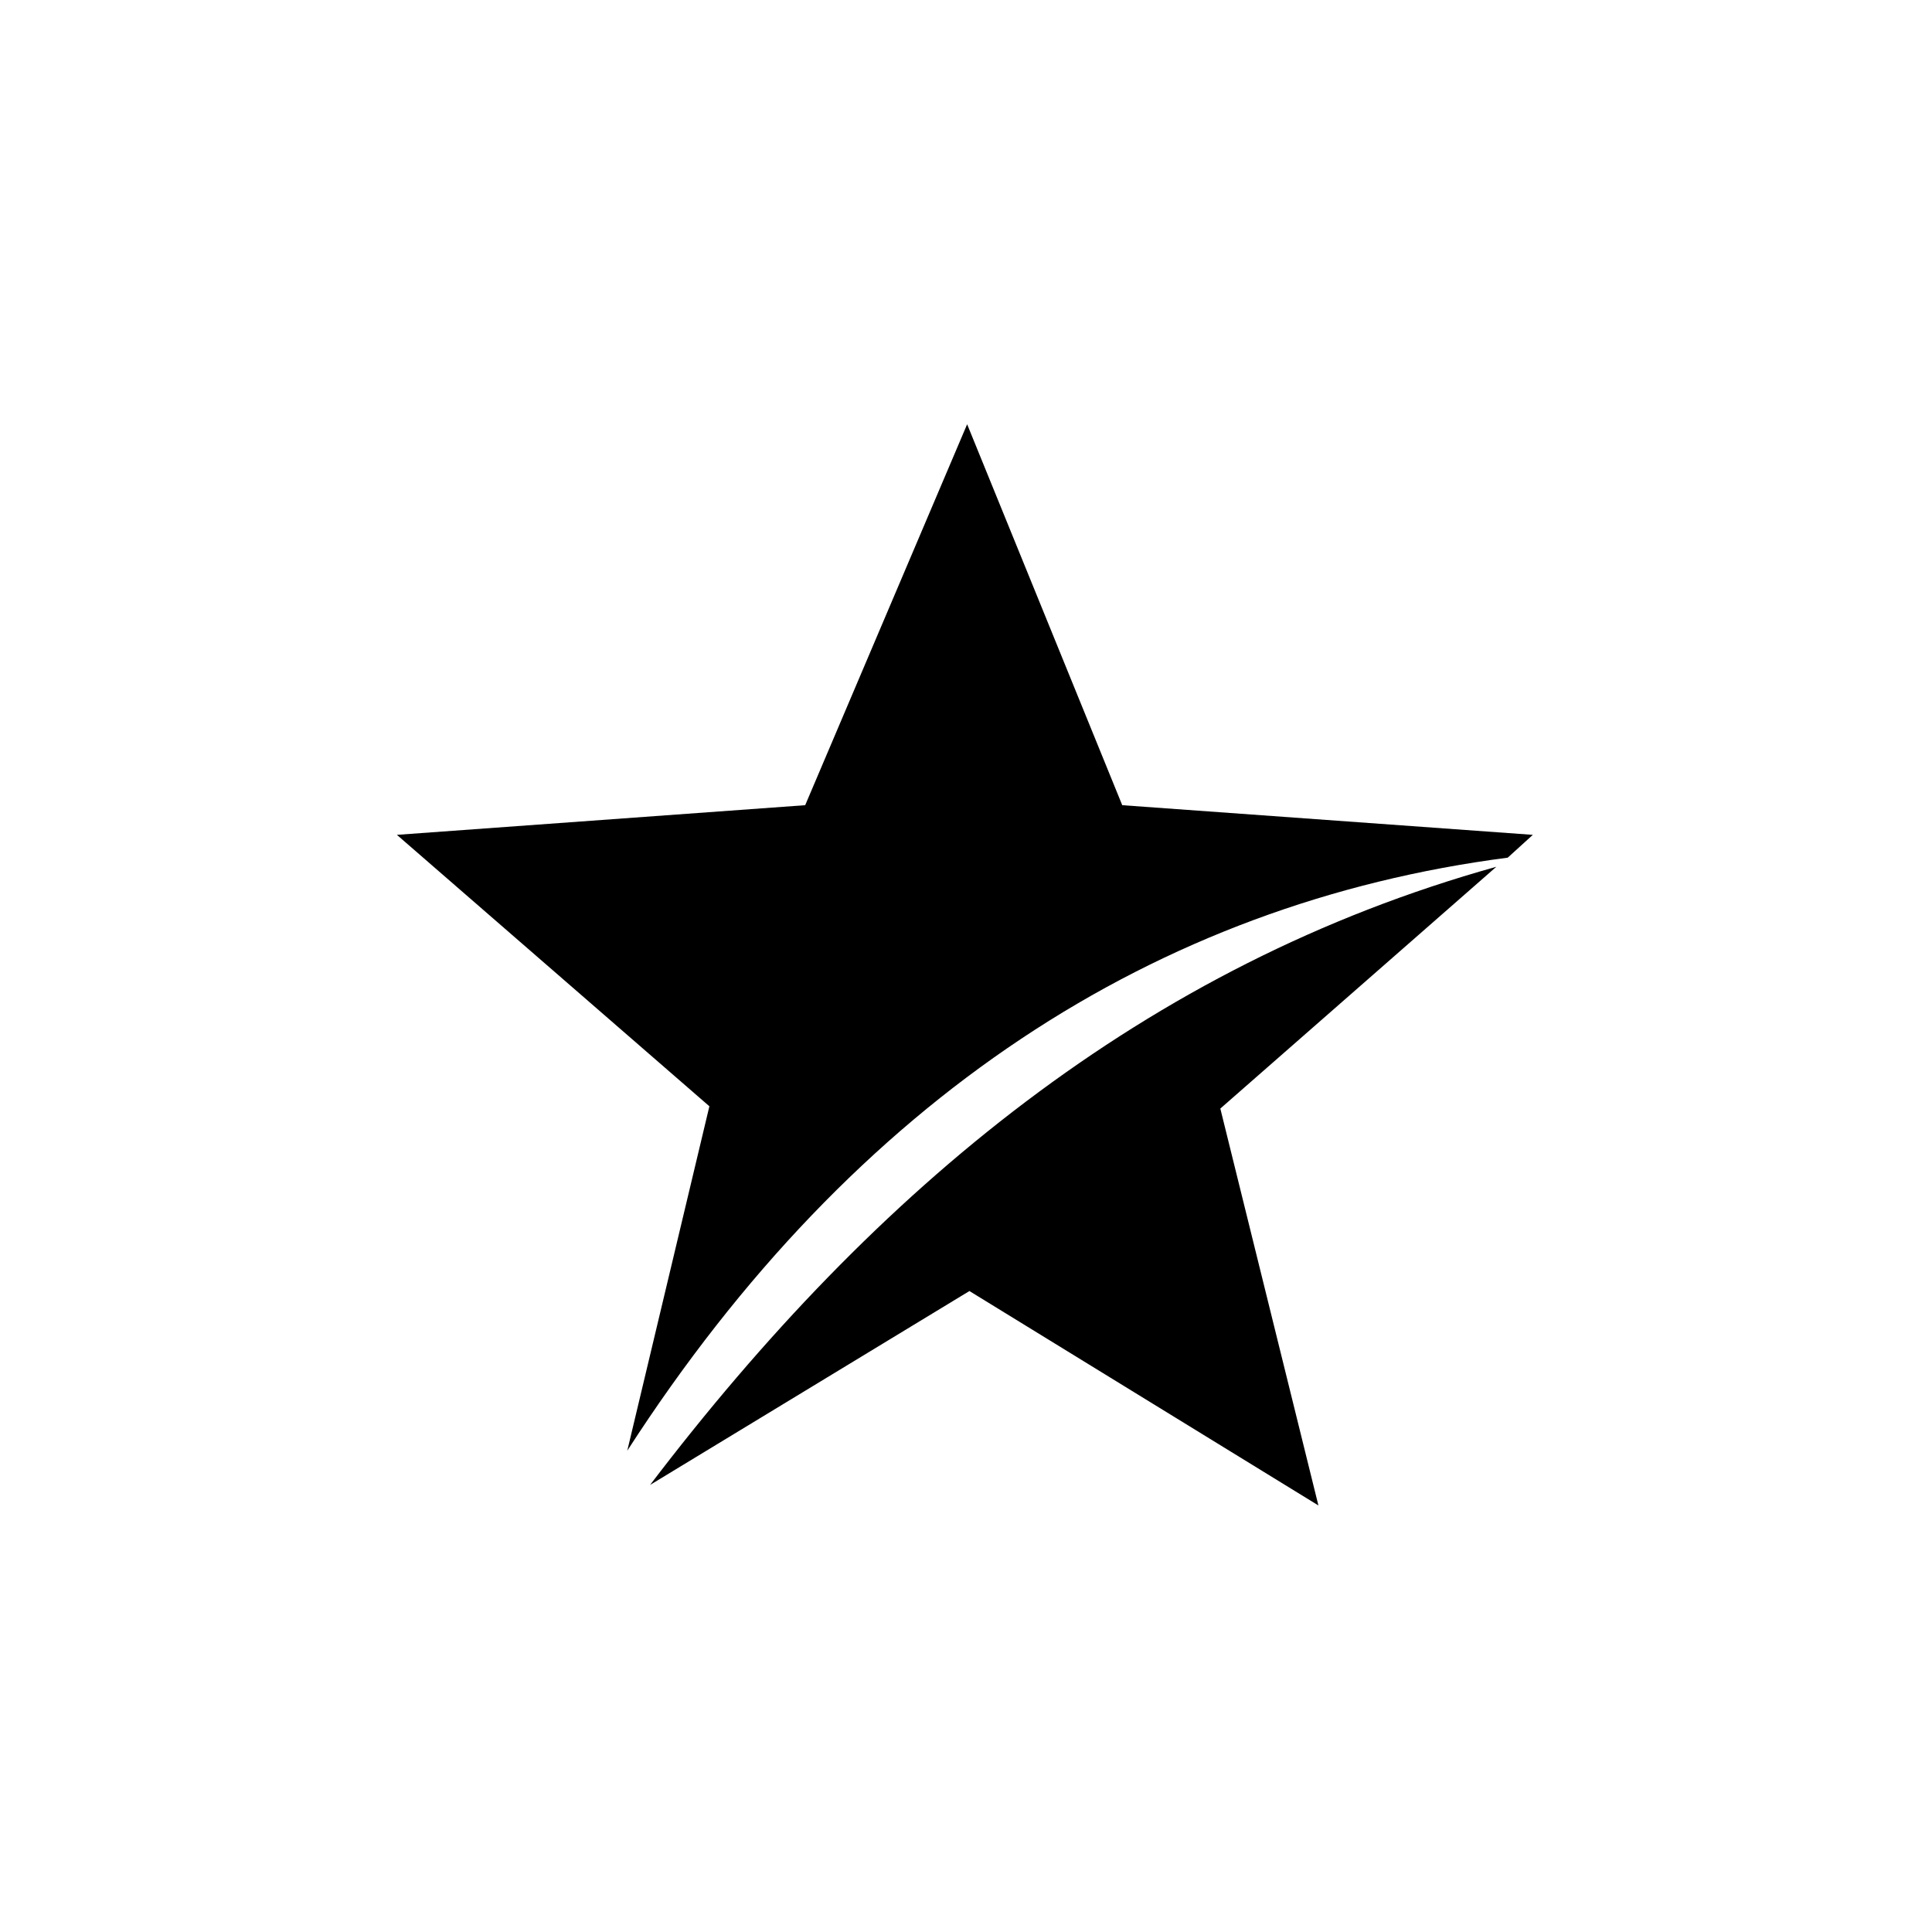 <svg height='100px' width='100px'  fill="#000000" xmlns="http://www.w3.org/2000/svg" xmlns:xlink="http://www.w3.org/1999/xlink" xml:space="preserve" version="1.1" style="shape-rendering:geometricPrecision;text-rendering:geometricPrecision;image-rendering:optimizeQuality;" viewBox="0 0 847 847" x="0px" y="0px" fill-rule="evenodd" clip-rule="evenodd"><defs><style type="text/css">
   
    .fil0 {fill:#000000}
   
  </style></defs><g><path class="fil0" d="M424 186l68 167 180 13 -11 10c-154,20 -286,105 -386,260l36 -151 -137 -119 179 -13 71 -167zm232 194l-121 106 43 174 -153 -94 -140 85c99,-130 217,-228 371,-271z"></path></g></svg>